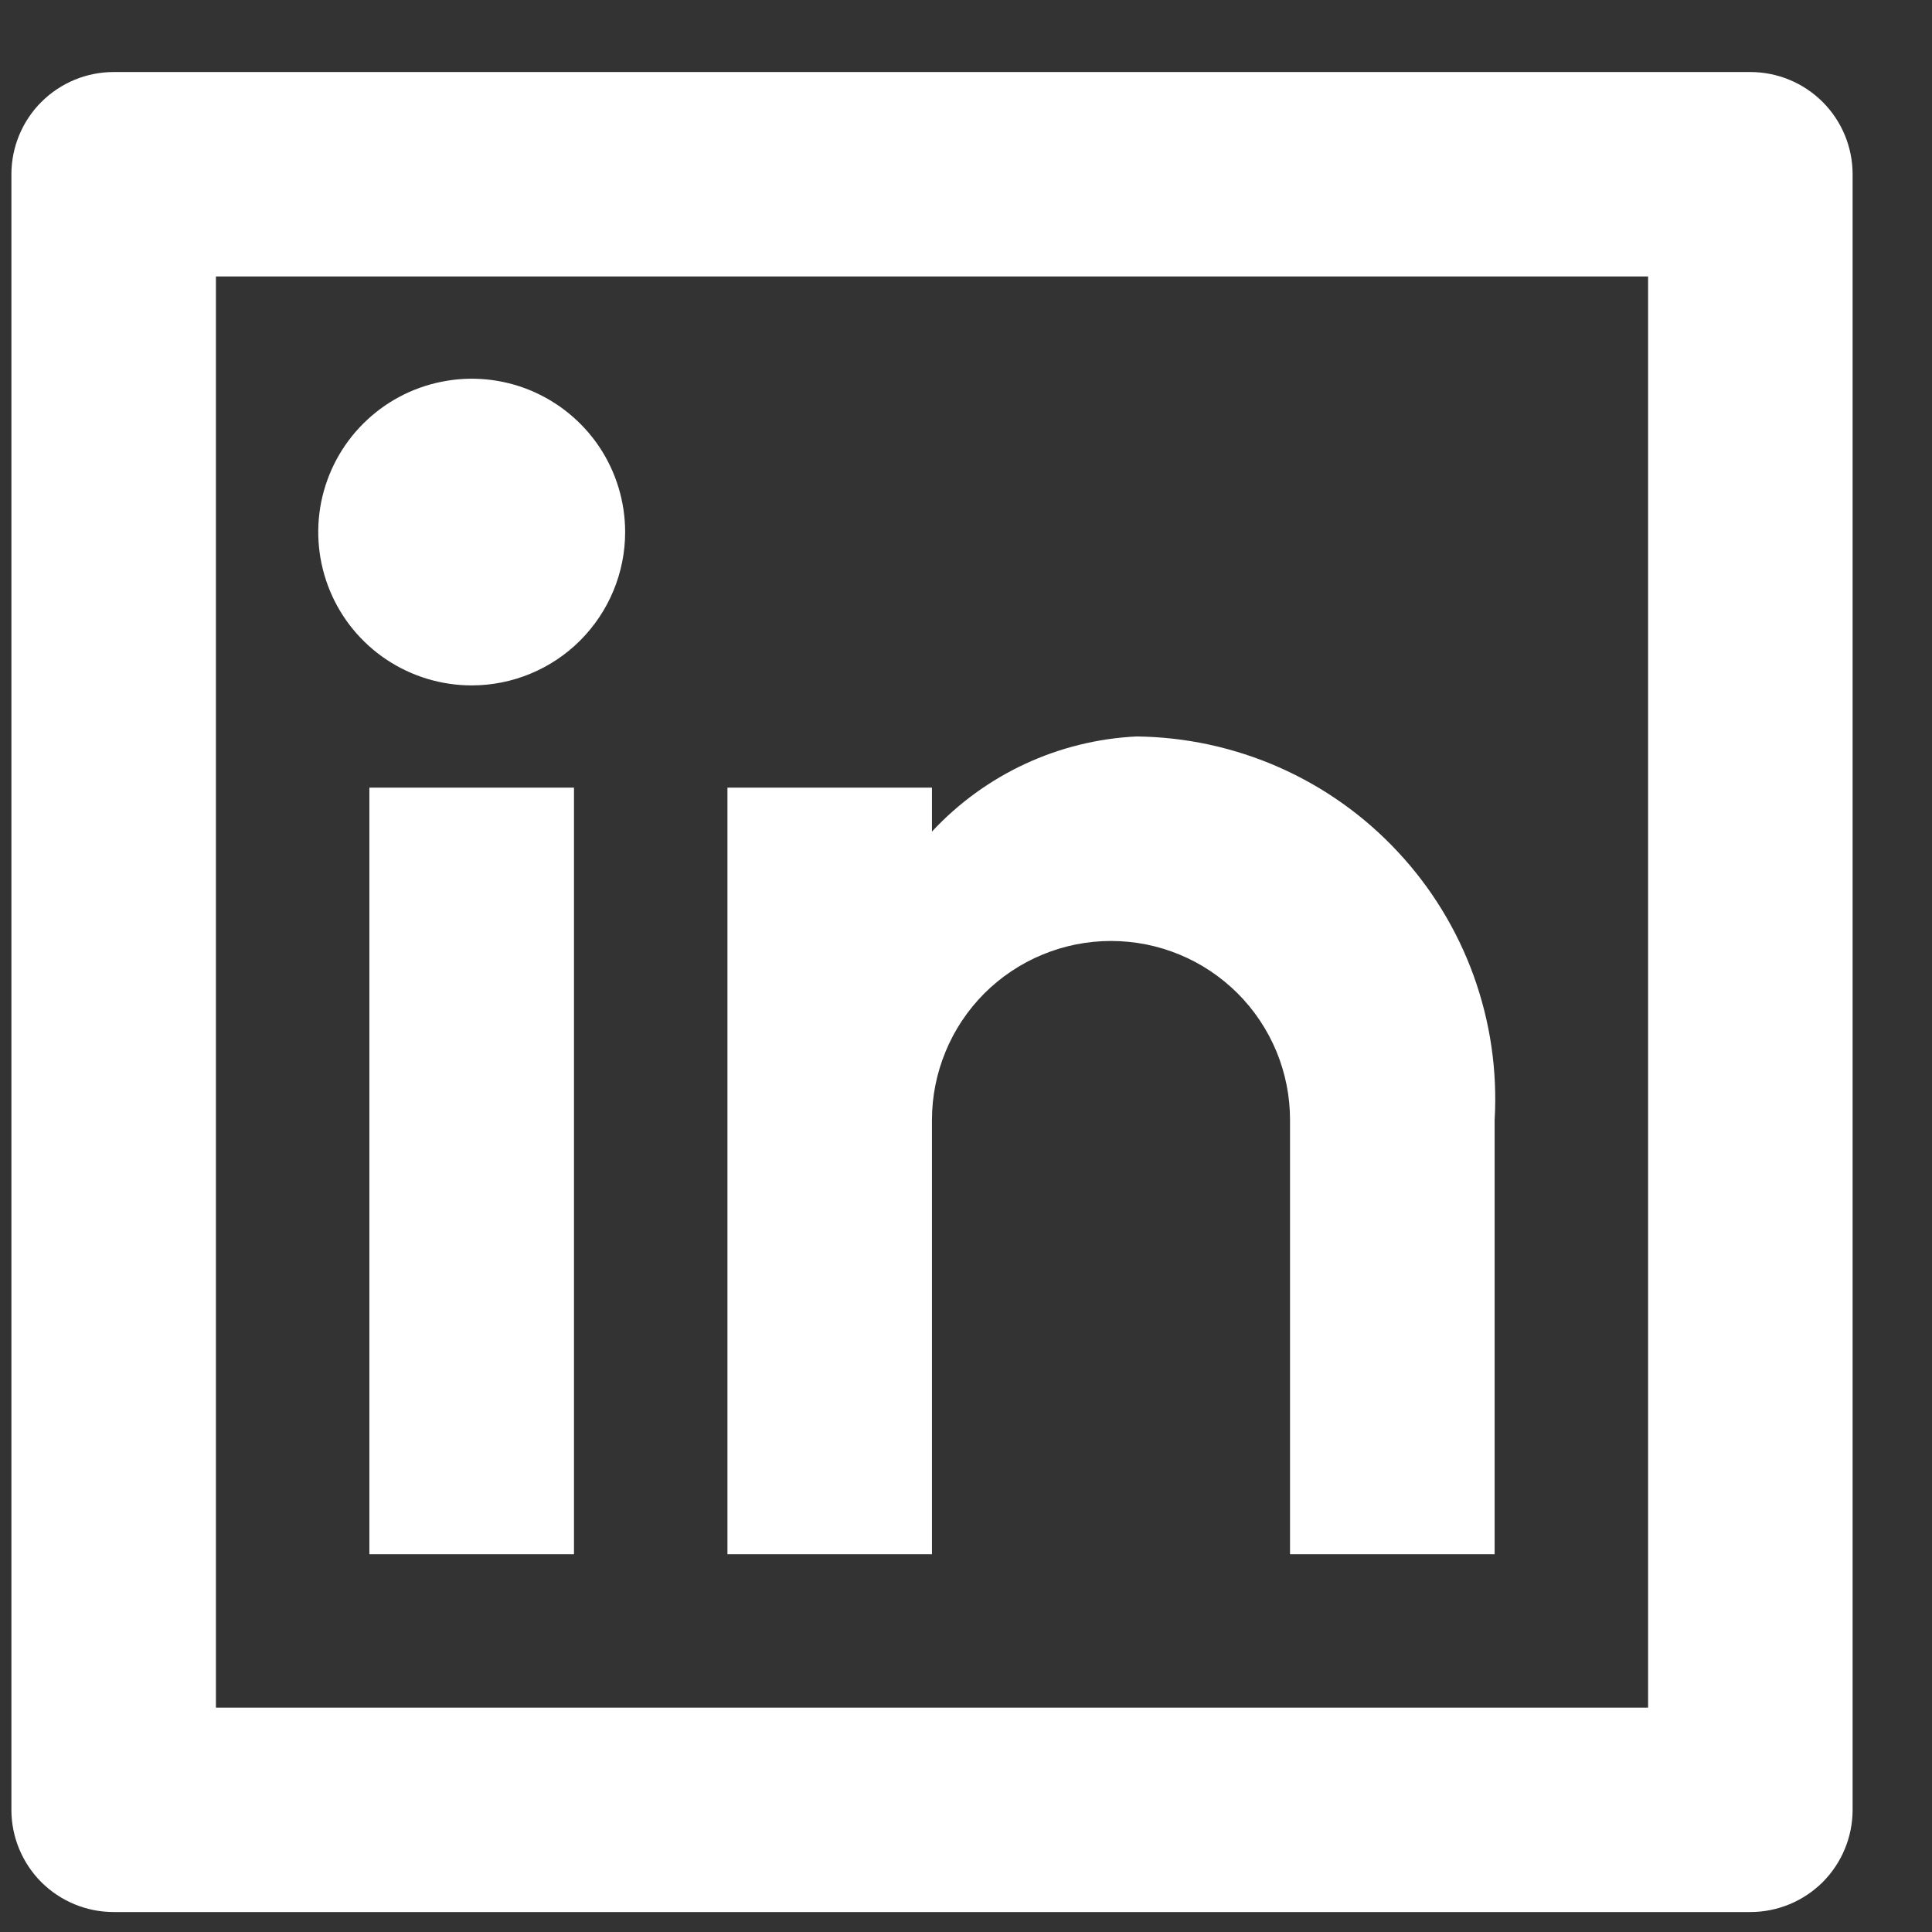 <svg width="21" height="21" viewBox="0 0 21 21" fill="none" xmlns="http://www.w3.org/2000/svg">
<rect x="0" y="0" width="21" height="21" fill="#333333" stroke="none"/>
<path d="M1.235 0.783H19.026C19.32 0.783 19.603 0.9 19.812 1.109C20.02 1.317 20.137 1.6 20.137 1.894V19.672C20.137 19.967 20.02 20.249 19.812 20.458C19.603 20.666 19.32 20.783 19.026 20.783H1.235C0.941 20.783 0.658 20.666 0.449 20.458C0.241 20.249 0.124 19.967 0.124 19.672V1.894C0.124 1.6 0.241 1.317 0.449 1.109C0.658 0.9 0.941 0.783 1.235 0.783ZM2.347 3.005V18.561H17.914V3.005H2.347ZM5.127 7.45C4.797 7.45 4.475 7.352 4.2 7.169C3.926 6.986 3.712 6.726 3.586 6.421C3.46 6.116 3.427 5.781 3.491 5.458C3.556 5.135 3.714 4.838 3.948 4.605C4.181 4.372 4.478 4.213 4.802 4.149C5.125 4.084 5.46 4.117 5.765 4.243C6.07 4.37 6.33 4.583 6.514 4.857C6.697 5.131 6.795 5.454 6.795 5.783C6.795 6.225 6.619 6.649 6.306 6.962C5.994 7.274 5.569 7.45 5.127 7.45ZM4.015 8.561H6.239V16.894H4.015V8.561ZM10.13 9.039C10.708 8.417 11.506 8.046 12.354 8.005C12.887 8.011 13.414 8.125 13.902 8.34C14.389 8.555 14.829 8.867 15.192 9.257C15.556 9.646 15.837 10.105 16.018 10.606C16.199 11.107 16.277 11.64 16.246 12.172V16.894H14.022V12.172C14.022 11.917 13.972 11.664 13.874 11.428C13.776 11.192 13.633 10.978 13.452 10.797C13.271 10.617 13.057 10.473 12.821 10.376C12.585 10.278 12.332 10.228 12.076 10.228C11.821 10.228 11.568 10.278 11.332 10.376C11.096 10.473 10.881 10.617 10.7 10.797C10.52 10.978 10.376 11.192 10.279 11.428C10.181 11.664 10.13 11.917 10.13 12.172V16.894H7.907V8.561H10.13V9.039Z" fill="white"/>
</svg>
